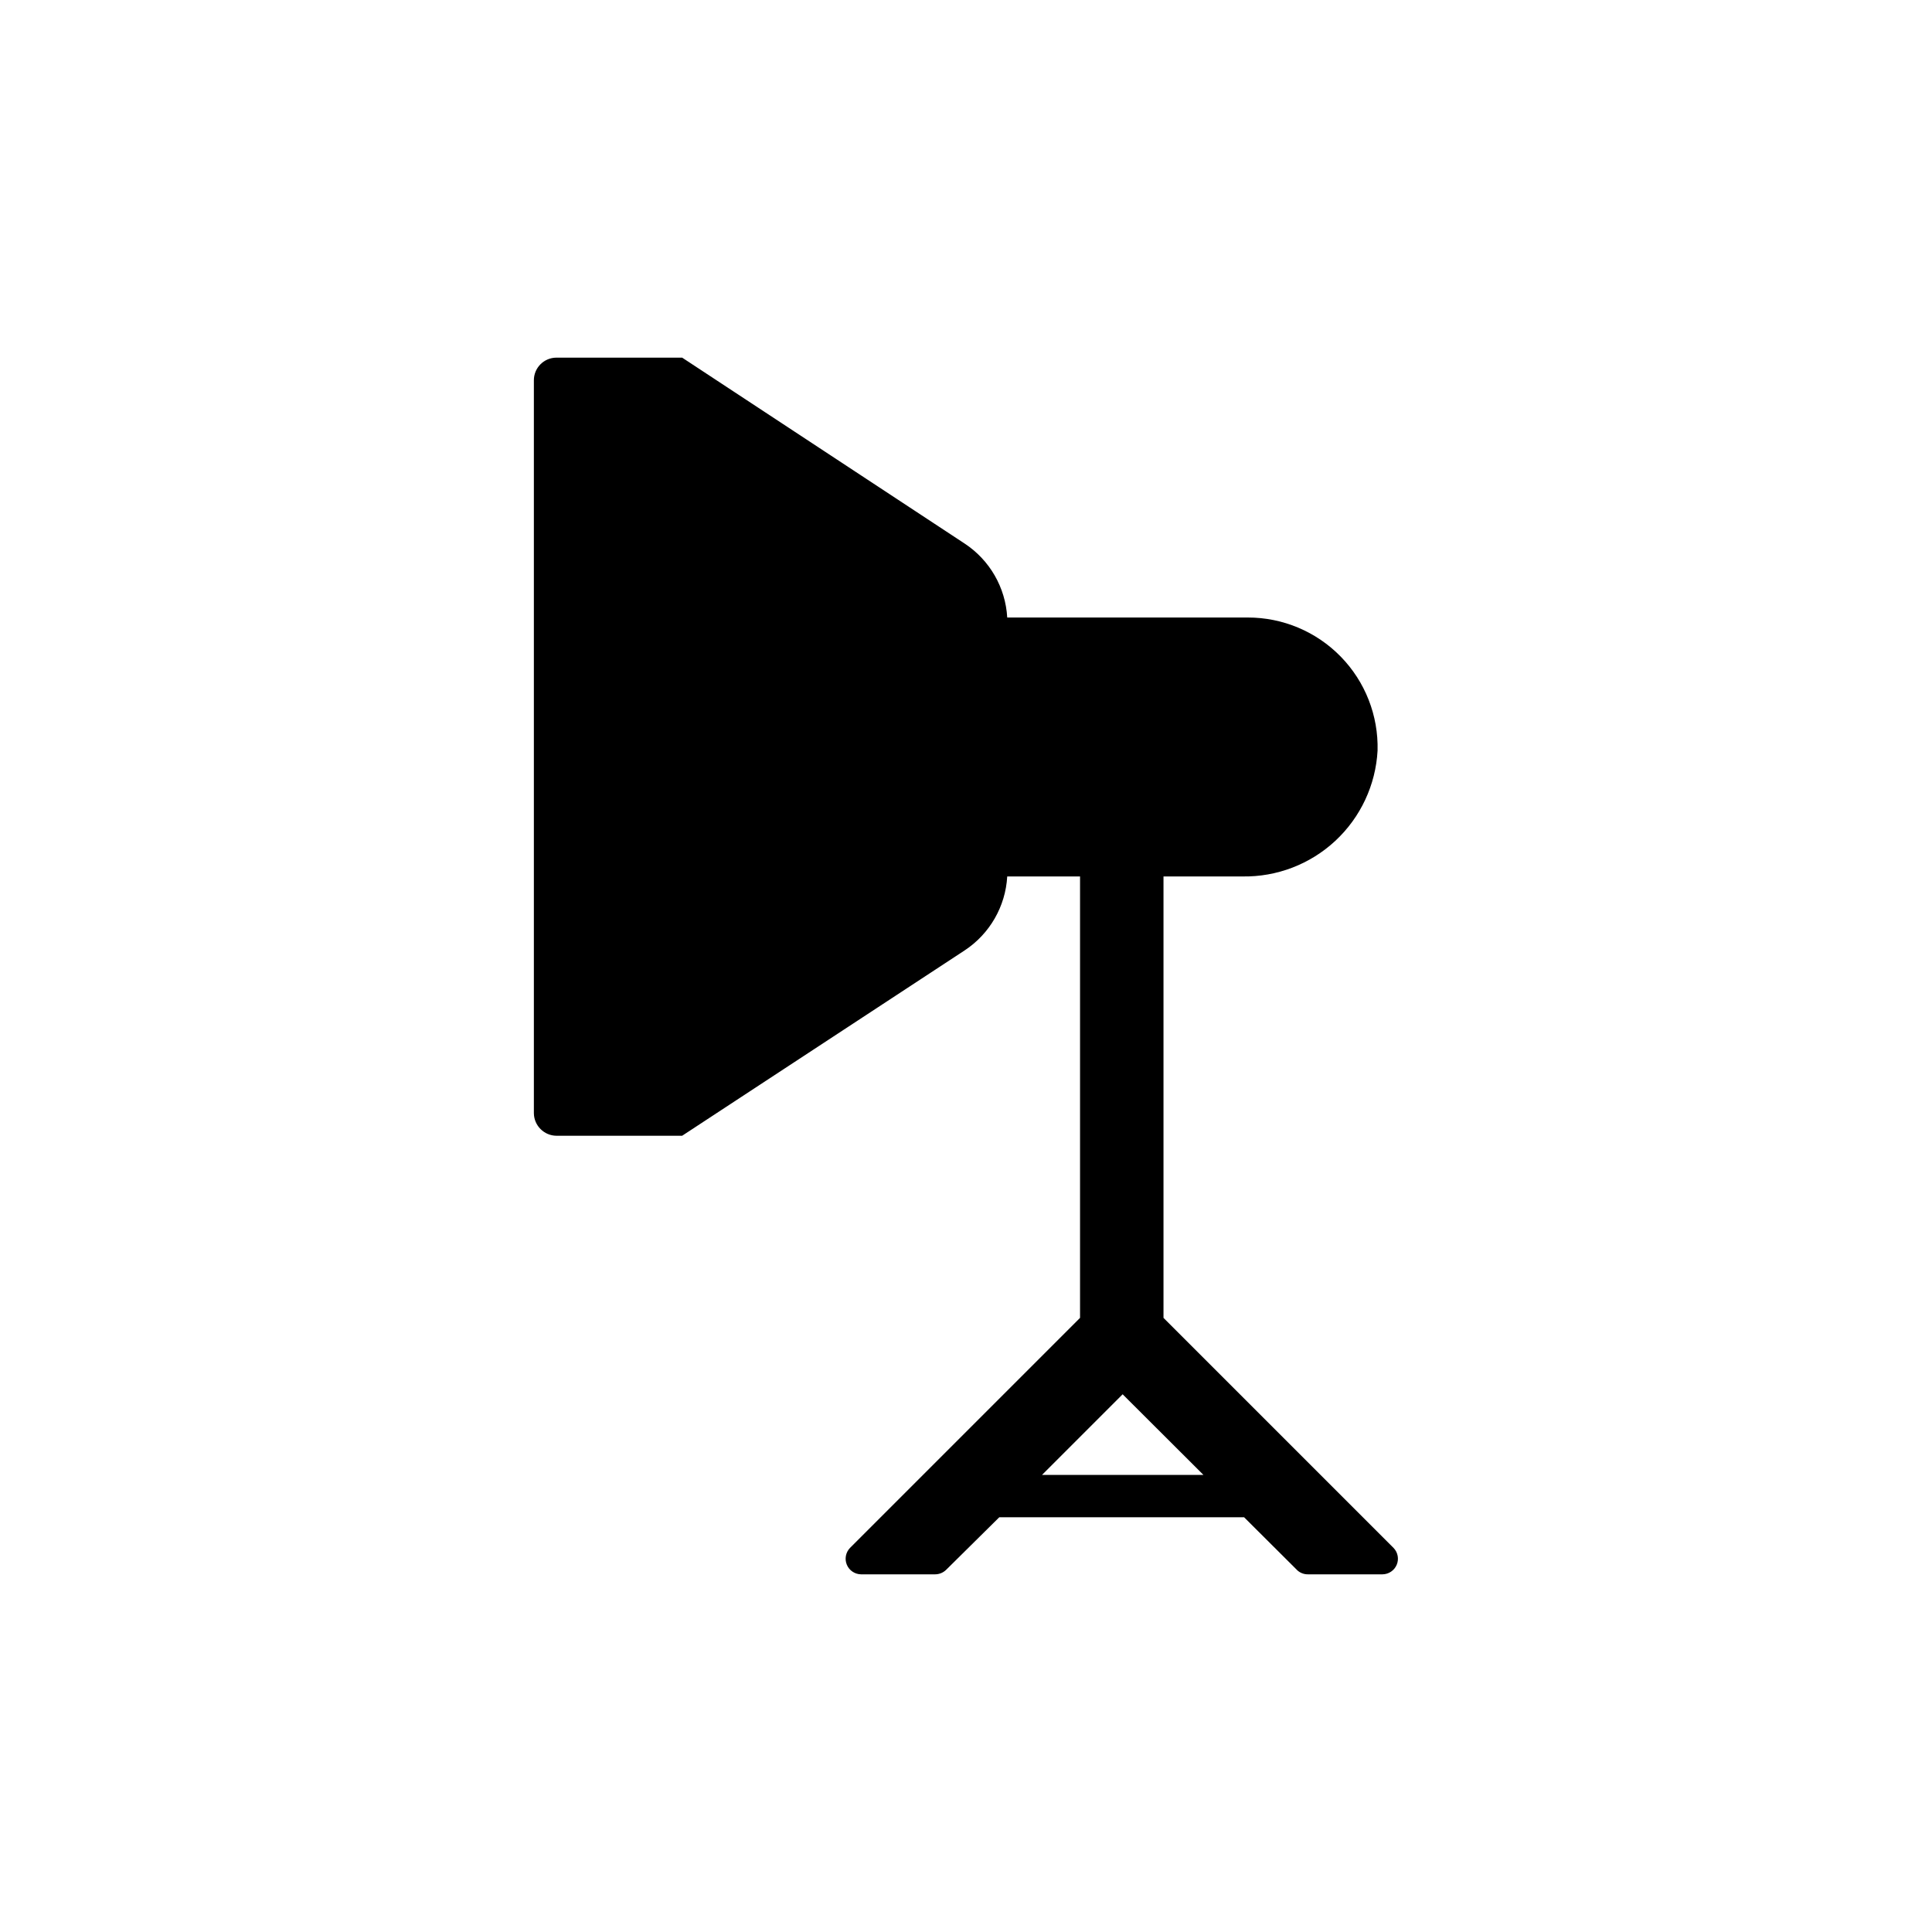 <?xml version="1.0" encoding="UTF-8"?>
<!-- The Best Svg Icon site in the world: iconSvg.co, Visit us! https://iconsvg.co -->
<svg fill="#000000" width="800px" height="800px" version="1.1" viewBox="144 144 512 512" xmlns="http://www.w3.org/2000/svg">
 <path d="m513.3 554.21-60.961-60.961v-116.98h20.91c9.125 0.156 17.957-3.231 24.637-9.449 6.68-6.223 10.688-14.789 11.184-23.902 0.242-9.277-3.273-18.262-9.758-24.902-6.481-6.644-15.371-10.383-24.652-10.367h-63.734c-0.453-7.949-4.637-15.215-11.285-19.598l-74.863-49.27h-33.305c-3.309 0-5.992 2.684-5.992 5.992v194.22c0.027 3.301 2.695 5.969 5.992 5.996h33.301l74.867-49.121c6.648-4.383 10.832-11.648 11.285-19.598h19.297v116.98l-60.961 60.961c-1.145 1.188-1.477 2.941-0.844 4.461 0.637 1.523 2.117 2.523 3.766 2.543h19.648c1.094-0.008 2.144-0.441 2.922-1.211l14.059-13.906h64.891l14.105 14.055v0.004c0.785 0.707 1.812 1.086 2.871 1.059h19.699c1.648-0.02 3.129-1.02 3.766-2.543 0.637-1.52 0.305-3.273-0.844-4.461zm-93.152-19.348 21.363-21.363 21.41 21.363z"/>
</svg>